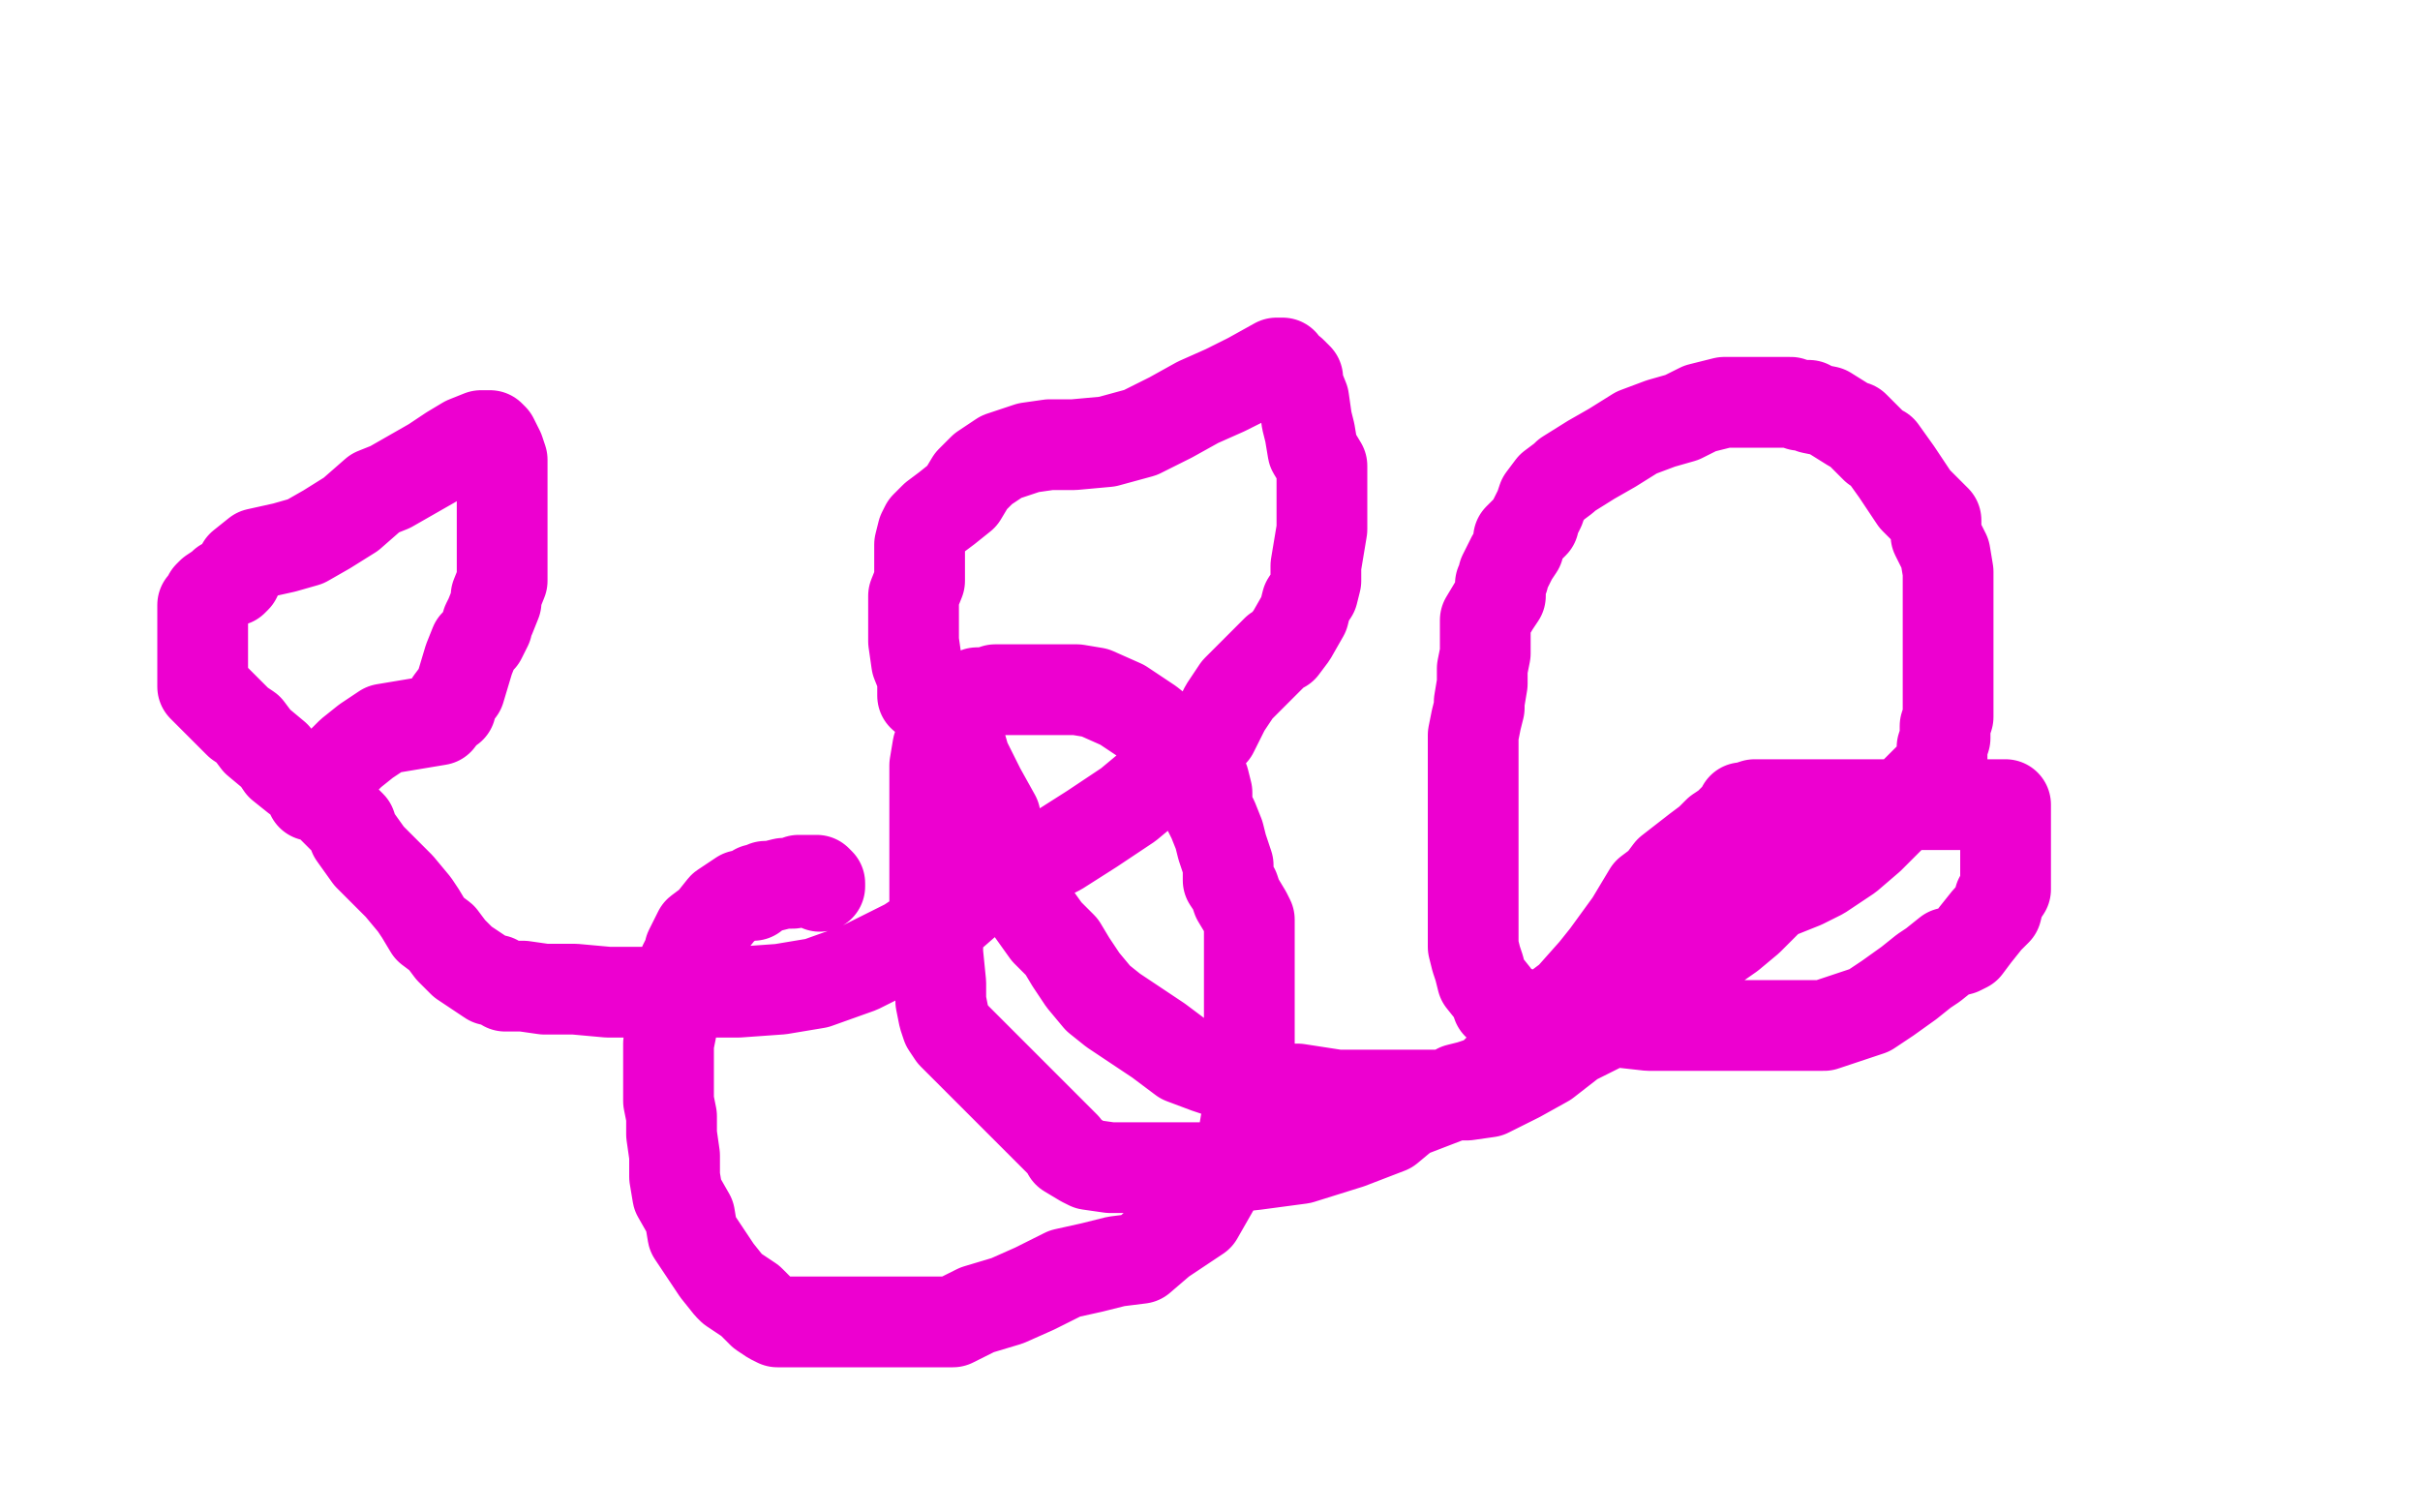<?xml version="1.0" standalone="no"?>
<!DOCTYPE svg PUBLIC "-//W3C//DTD SVG 1.1//EN"
"http://www.w3.org/Graphics/SVG/1.1/DTD/svg11.dtd">

<svg width="800" height="500" version="1.1" xmlns="http://www.w3.org/2000/svg" xmlns:xlink="http://www.w3.org/1999/xlink" style="stroke-antialiasing: false"><desc>This SVG has been created on https://colorillo.com/</desc><rect x='0' y='0' width='800' height='500' style='fill: rgb(255,255,255); stroke-width:0' /><polyline points="103,263 111,254 111,254 116,249 116,249 121,245 121,245 127,241 127,241 145,238 145,238 148,234 148,234 149,234 149,233 149,232 152,228 155,218 157,213 158,212 159,211 161,207 161,206 162,204 164,199 164,197 166,192 166,190 166,189 166,188 166,186 166,183 166,180 166,179 166,176 166,171 166,169 166,168 166,165 166,161 166,159 166,156 166,155 166,152 165,149 163,145 162,144 159,144 154,146 149,149 143,153 136,157 129,161 124,163 116,170 108,175 101,179 94,181 85,183 80,187 78,191 77,192 74,193 73,194 70,196 69,197 69,198 67,200 67,203 67,209 67,210 67,211 67,214 67,218 67,221 67,223 67,224 67,225 67,226 67,227 69,229 74,234 77,237 78,238 79,239 82,241 85,245 91,250 93,253 98,257 101,258 104,260 106,263 112,269 116,273 117,276 122,283 127,288 132,293 137,299 139,302 142,307 146,310 149,314 153,318 162,324 164,324 167,326 173,326 180,327 190,327 201,328 211,328 222,328 233,328 244,328 258,327 270,325 284,320 300,312 315,302 323,295 336,288 350,281 361,274 373,266 385,256 393,250 401,242 405,234 409,228 415,222 422,215 424,214 427,210 431,203 432,199 434,196 435,192 435,187 436,181 437,175 437,171 437,166 437,163 437,159 437,154 434,149 433,143 432,139 431,132 429,127 429,125 428,124 427,123 425,122 424,120 423,120 422,120 413,125 405,129 396,133 387,138 377,143 366,146 355,147 347,147 340,148 331,151 325,155 321,159 318,164 313,168 309,171 307,173 306,174 305,176 304,180 304,183 304,186 304,189 304,192 302,197 302,198 302,200 302,203 302,207 302,210 302,212 303,219 305,224 305,230 312,236 317,244 319,251 324,261 329,270 330,279 332,287 337,294 341,301 346,308 351,313 354,318 358,324 363,330 368,334 374,338 383,344 391,350 399,353 408,356 415,359 424,360 429,360 442,362 451,362 459,362 470,362 478,362 485,362 492,361 502,356 511,351 520,344 530,339 539,333 549,326 556,320 562,316 572,309 578,304 586,296 596,292 602,289 611,283 618,277 625,270 631,264 637,258 640,255 642,251 642,247 643,244 643,240 644,237 644,234 644,230 644,224 644,220 644,216 644,210 644,205 644,199 644,193 644,189 643,183 640,177 640,172 633,165 627,156 622,149 620,148 617,145 613,141 612,141 604,136 599,135 598,134 595,134 592,133 591,133 588,133 585,133 581,133 577,133 576,133 574,133 570,133 562,135 556,138 549,140 541,143 533,148 526,152 518,157 517,158 513,161 510,165 509,168 507,172 507,173 506,174 502,178 502,181 500,184 498,188 497,190 497,191 496,193 496,197 494,200 491,205 491,210 491,213 491,216 490,221 490,226 489,232 489,234 488,238 487,243 487,247 487,251 487,257 487,261 487,266 487,271 487,275 487,282 487,284 487,285 487,288 487,291 487,295 487,299 487,306 487,313 488,317 489,320 490,324 494,329 495,332 496,332 496,333 503,335 509,337 513,337 521,338 528,338 536,338 545,339 552,339 560,339 568,339 579,339 587,339 589,339 595,339 603,339 606,338 612,336 618,334 624,330 631,325 636,321 639,319 644,315 648,314 650,313 653,309 657,304 659,302 660,301 661,297 663,294 663,291 663,286 663,283 663,280 663,277 663,273 663,272 663,268 663,267 663,266 661,266 657,266 653,266 648,266 635,266 622,266 604,266 597,266 591,266 586,266 585,266 583,266 581,266 580,266 577,267 576,267 575,269 573,271 571,273 568,275 565,278 561,281 552,288 549,292 545,295 539,305 531,316 527,321 519,330 515,333 511,337 506,342 504,346 501,349 496,353 492,357 486,359 482,360 478,363 465,368 459,373 446,378 430,383 415,385 406,386 367,386 360,385 358,384 353,381 352,379 317,344 315,342 313,339 312,336 311,331 311,325 310,315 310,313 310,308 310,304 309,299 309,295 309,291 309,287 309,283 309,278 309,271 309,266 309,260 309,253 310,247 312,242 312,240 314,237 315,235 317,232 318,232 322,230 323,229 325,229 326,229 329,228 330,228 334,228 337,228 342,228 349,228 356,228 362,229 371,233 380,239 385,243 394,252 395,253 396,255 398,258 399,262 399,267 401,271 403,276 404,280 406,286 406,291 408,294 409,297 412,302 413,304 413,307 413,310 413,314 413,318 413,324 413,327 413,332 413,337 413,343 413,347 413,351 413,356 413,360 413,365 412,370 411,376 409,382 404,388 400,395 396,402 390,406 384,410 377,416 369,417 361,419 352,421 342,426 333,430 323,433 315,437 304,437 294,437 282,437 273,437 270,437 268,437 265,437 262,437 261,437 259,437 257,437 255,436 252,434 248,430 242,426 241,425 237,420 233,414 229,408 228,402 224,395 223,389 223,382 222,375 222,369 221,364 221,361 221,355 221,351 221,345 222,340 222,335 225,332 225,327 226,322 226,319 228,315 228,314 229,312 231,308 235,305 239,300 242,298 245,296 249,296 250,294 251,294 253,293 255,293 259,292 261,292 262,292 264,291 265,291 267,291 268,291 269,291 270,291 271,292 271,293" style="fill: none; stroke: #ed00d0; stroke-width: 30; stroke-linejoin: round; stroke-linecap: round; stroke-antialiasing: false; stroke-antialias: 0; opacity: 1.0"/>
</svg>
